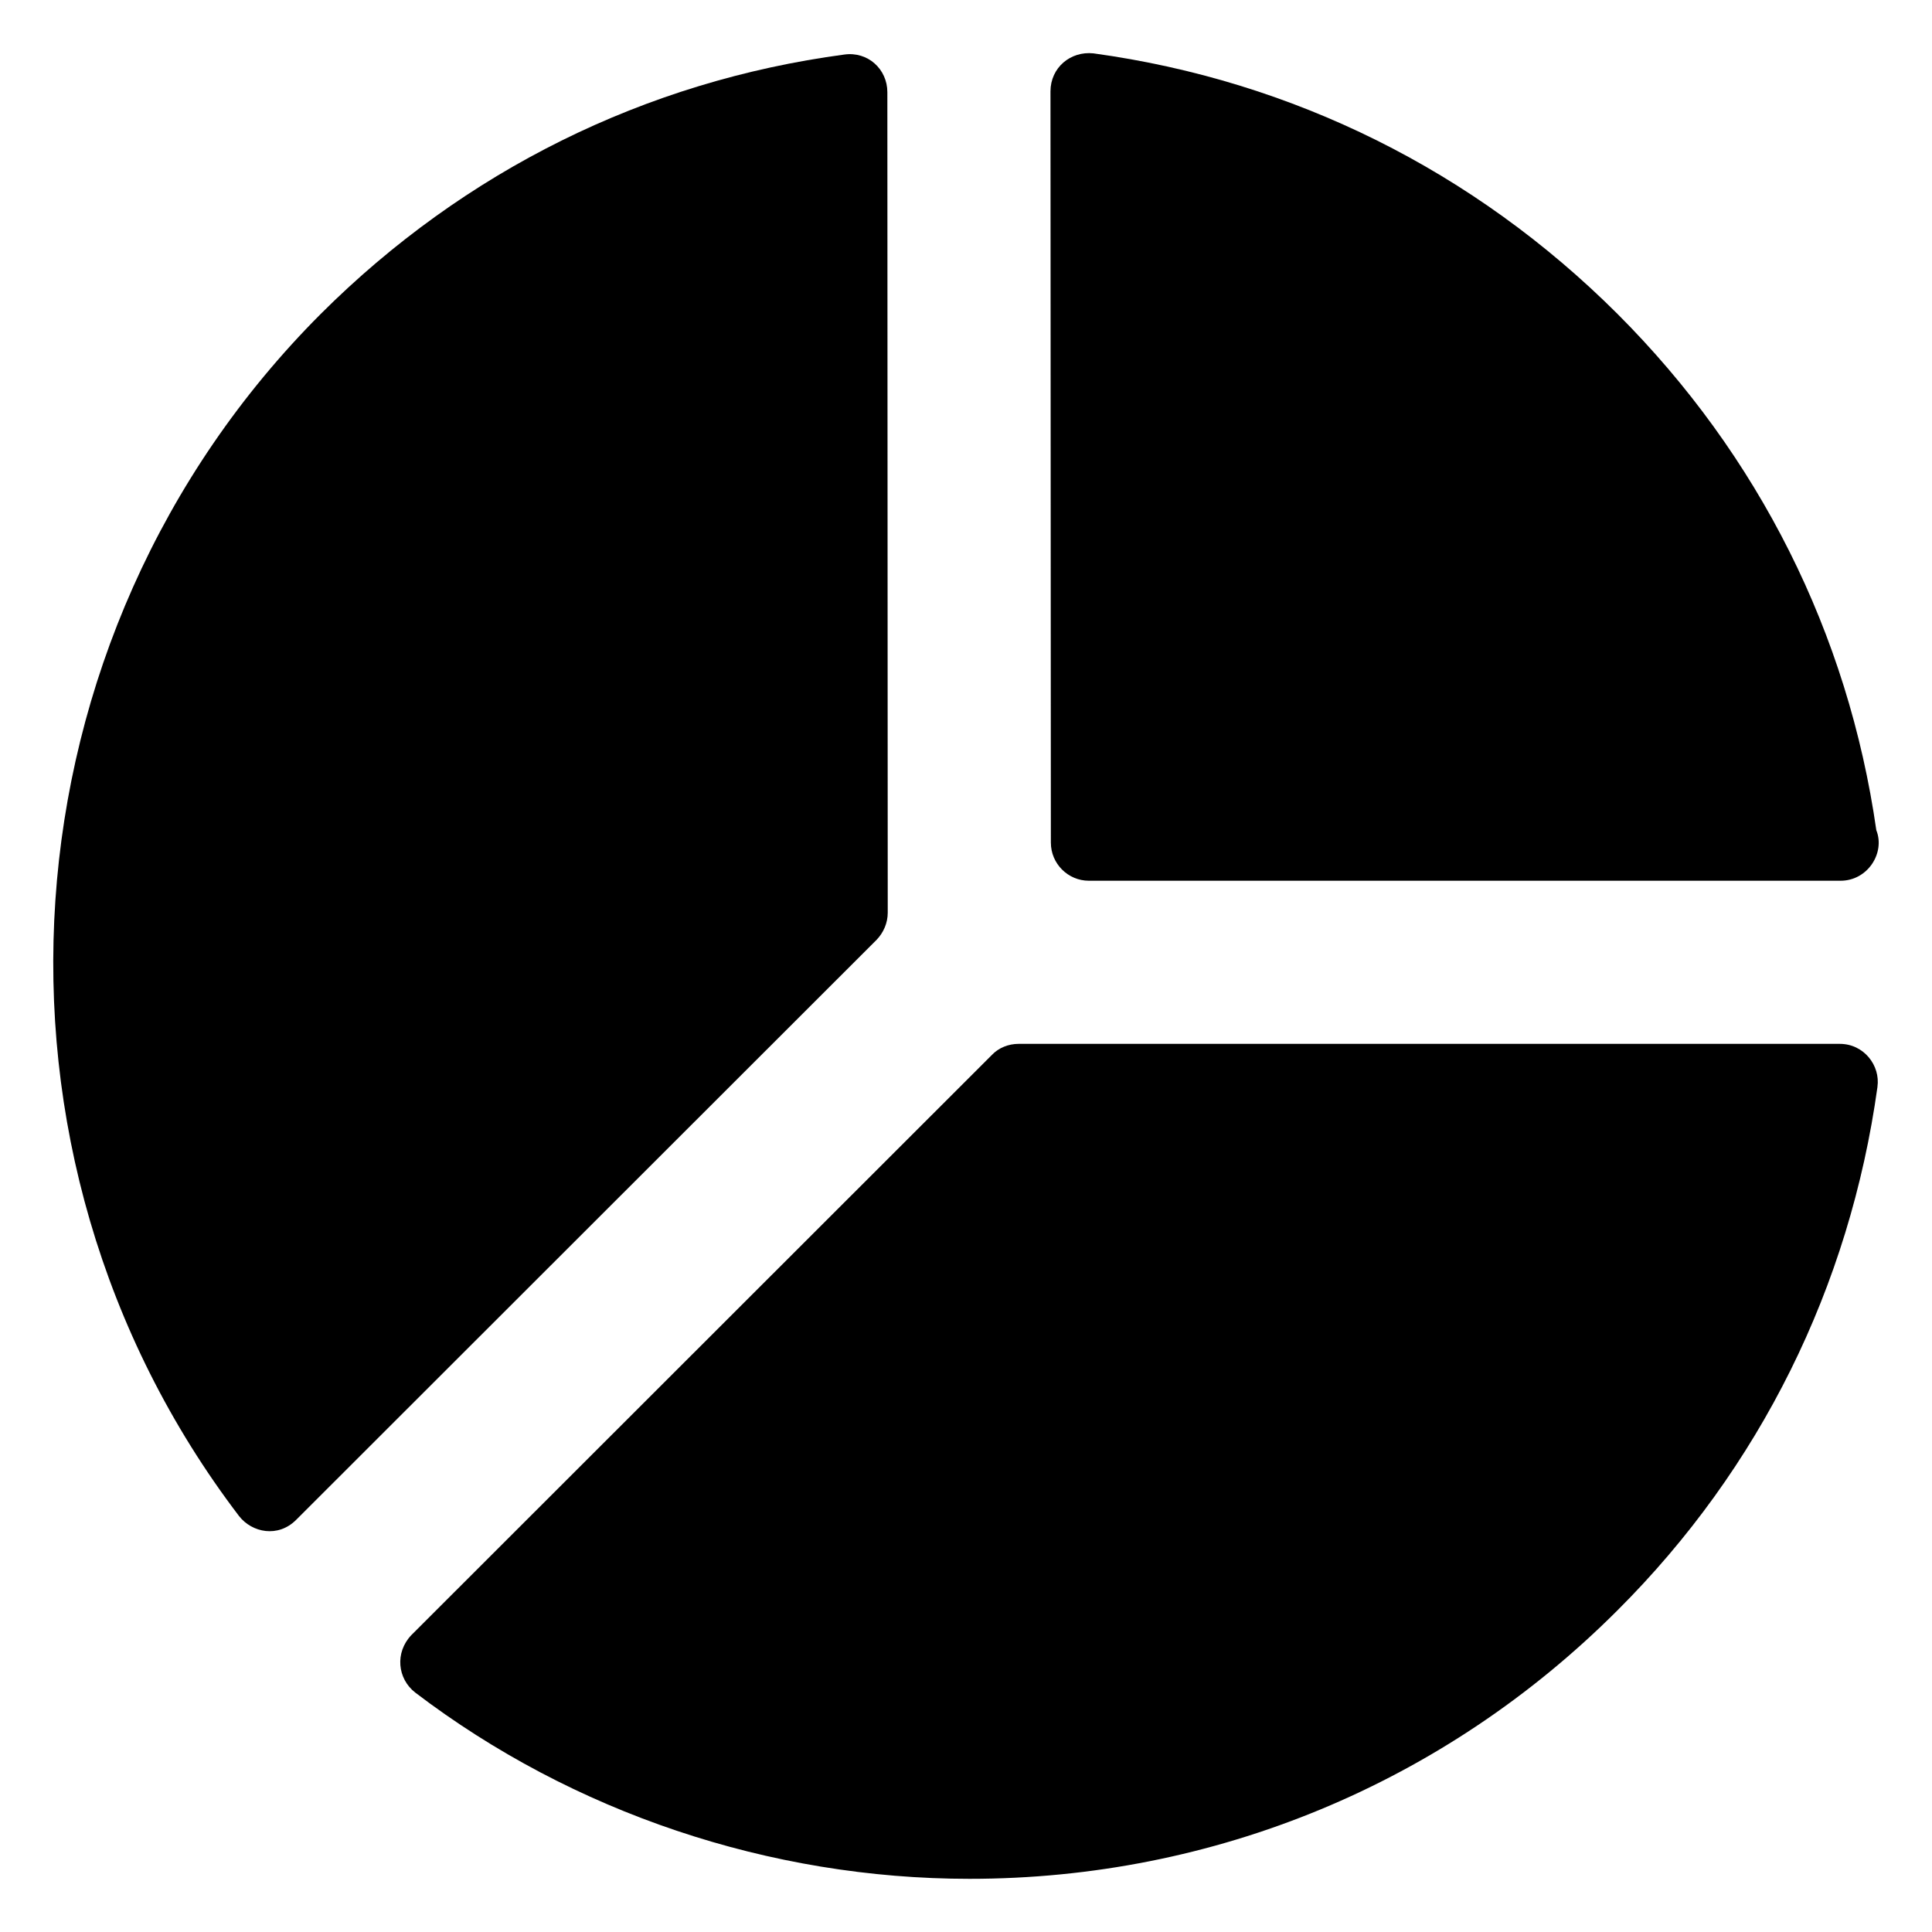 <?xml version="1.0" encoding="UTF-8"?>
<!-- Uploaded to: SVG Repo, www.svgrepo.com, Generator: SVG Repo Mixer Tools -->
<svg fill="#000000" width="800px" height="800px" version="1.1" viewBox="144 144 512 512" xmlns="http://www.w3.org/2000/svg">
 <g>
  <path d="m376.34 393.03-153.87 153.76c-4.789 4.785-11.68 3.383-15.113-1.008-73.152-96.023-63.883-232.96 21.664-318.61 37.988-37.887 85.949-61.668 138.75-68.719 6.227-0.859 11.387 3.879 11.387 9.977l0.102 217.45c-0.004 2.719-1.109 5.238-2.922 7.152z"/>
  <path d="m641.55 432.02c-7.356 53-31.133 101.07-68.918 138.75-45.848 45.848-106.81 71.137-171.7 71.137-52.898 0-105.1-17.531-146.91-49.375-4.707-3.68-5.406-10.598-1.008-15.215l153.86-153.76c1.816-1.914 4.434-2.922 7.055-2.922h217.64c6.375 0 10.777 5.738 9.973 11.387z"/>
  <path d="m422.49 367.33-0.102-199.11c0-6.289 5.305-10.727 11.387-10.078 52.898 7.254 100.86 31.137 138.85 69.023 37.484 37.484 61.16 84.742 68.617 136.84 2.402 5.996-2.266 13.402-9.473 13.402h-0.203-199c-5.539 0-10.074-4.535-10.074-10.078z"/>
 </g>
</svg>